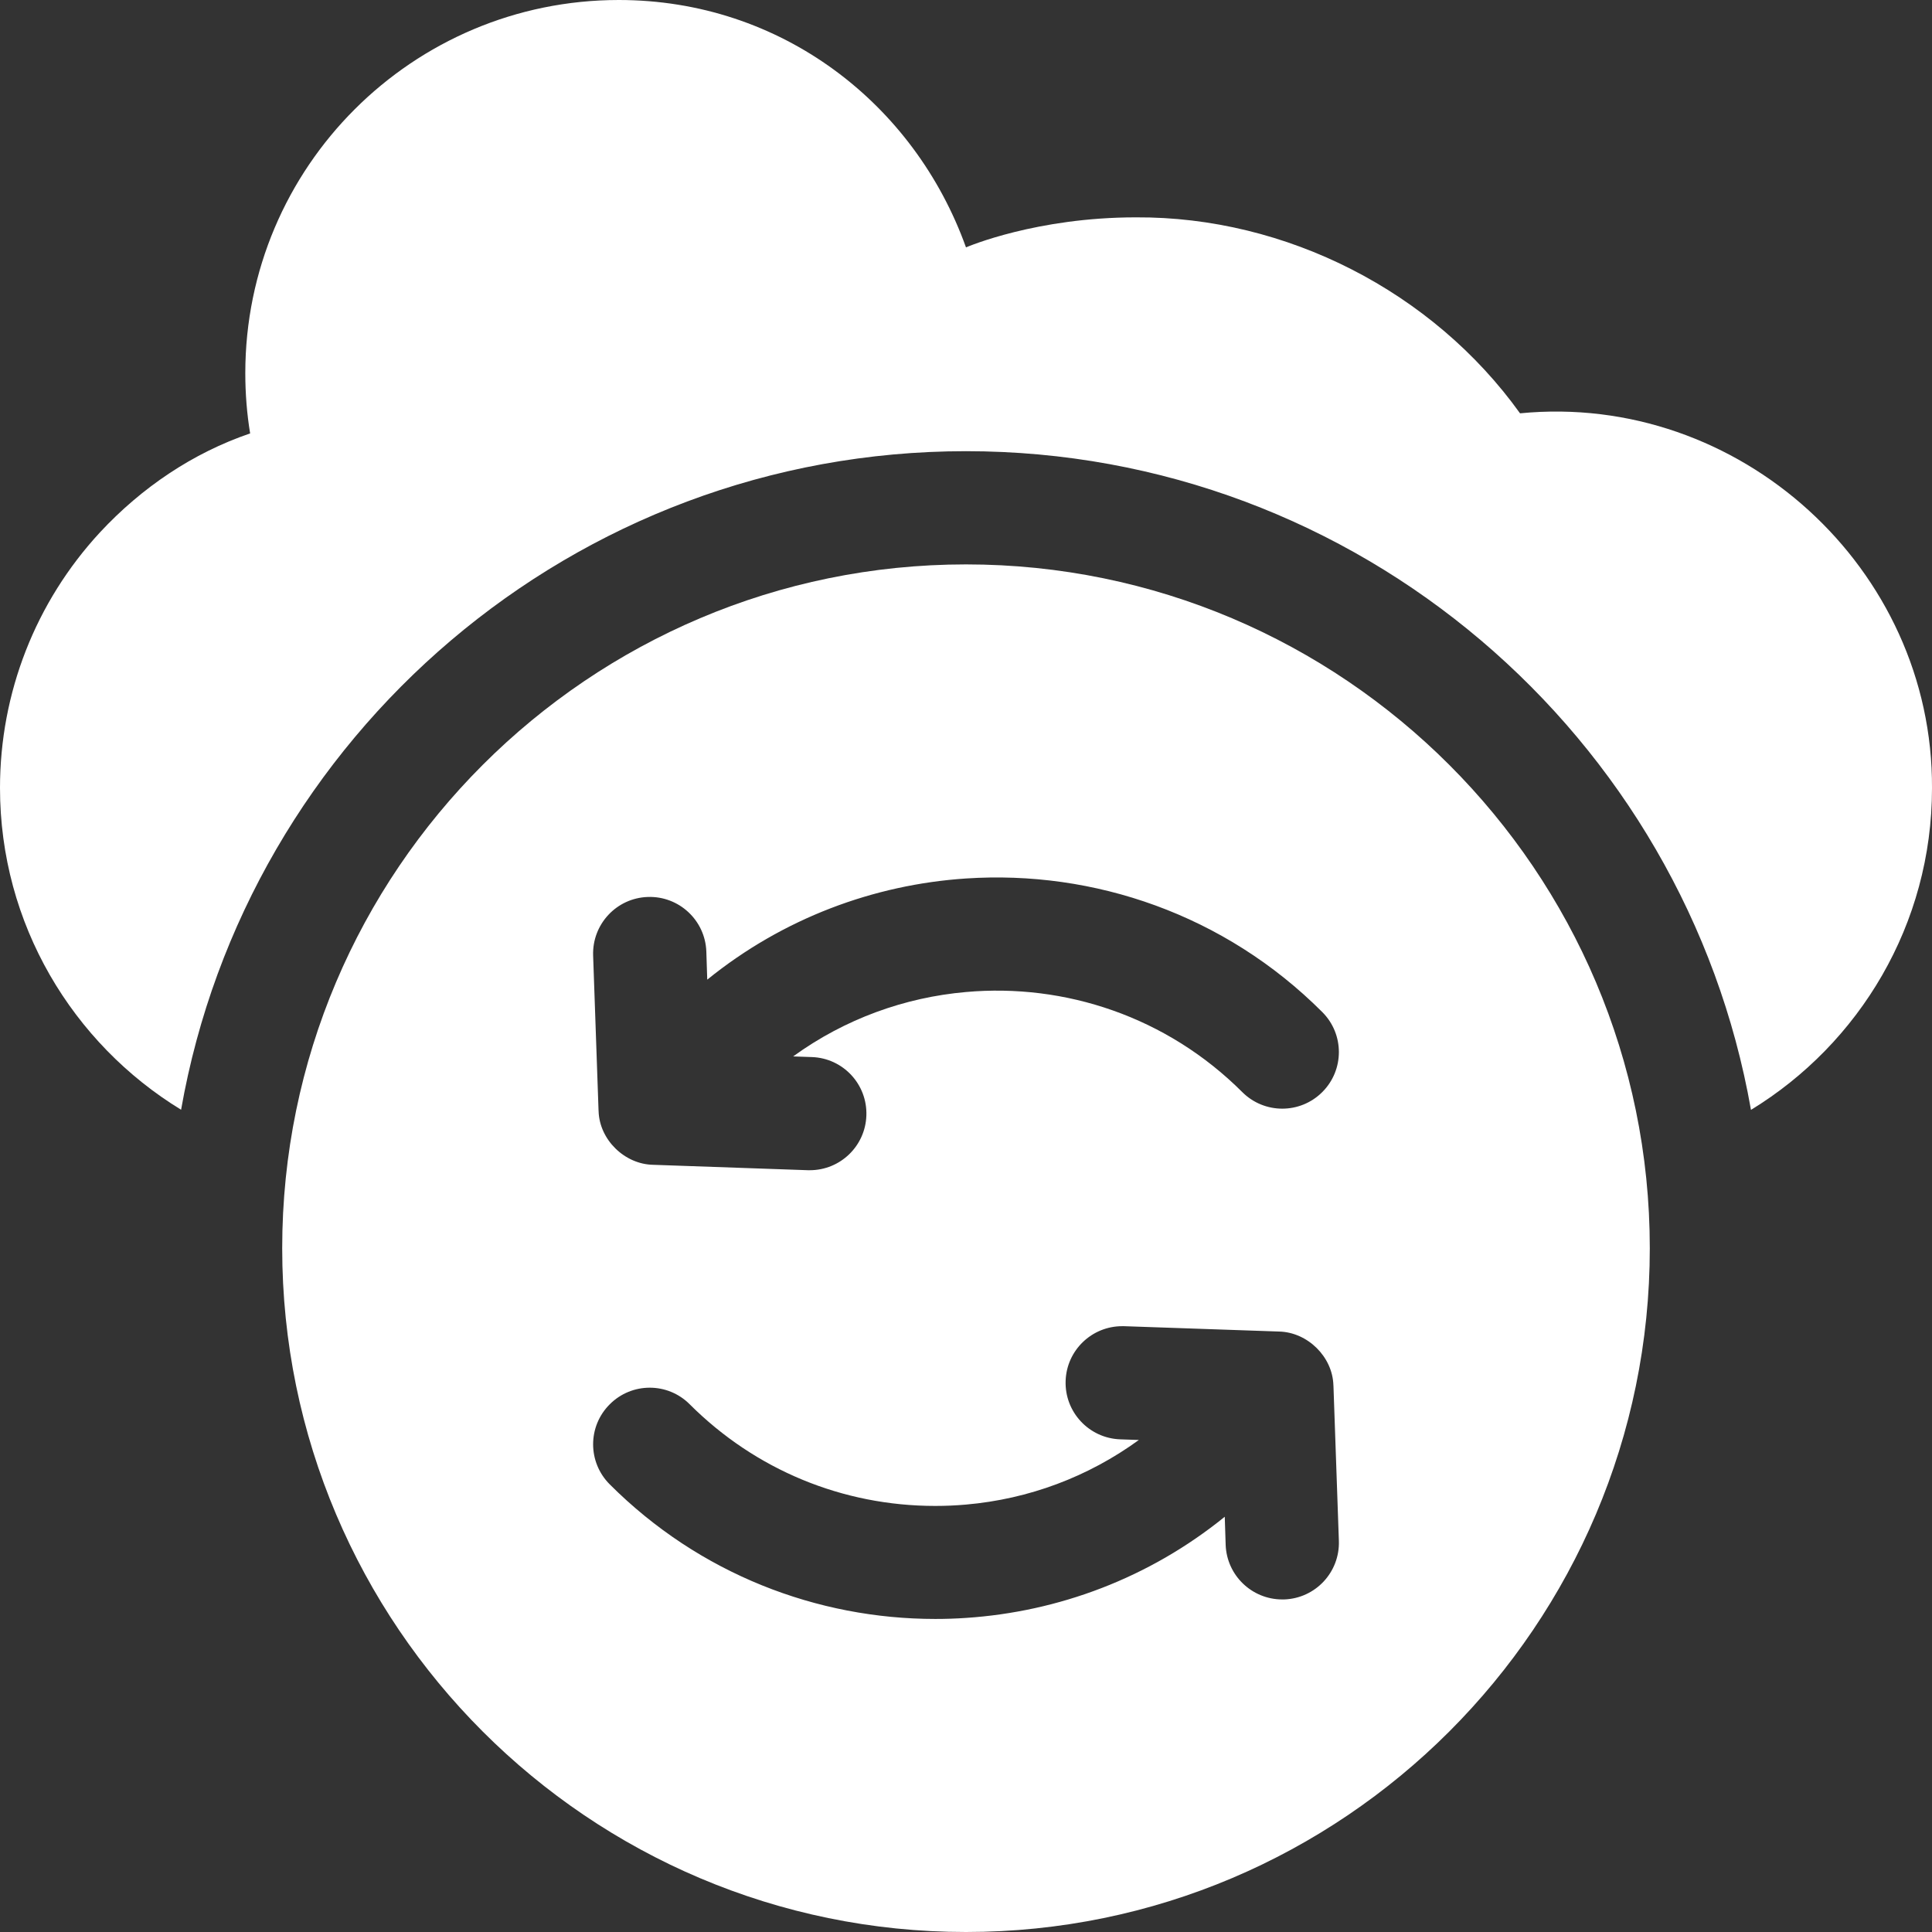<svg width="30" height="30" viewBox="0 0 30 30" fill="none" xmlns="http://www.w3.org/2000/svg">
<rect x="0" y="0" width="30" height="30" fill="#333333" stroke="none"/>
<g clip-path="url(#clip0_6515_1262)">
<path d="M15 8.764C9.145 8.764 4.382 13.527 4.382 19.382C4.382 25.237 9.145 30 15 30C20.855 30 25.618 25.237 25.618 19.382C25.618 13.527 20.855 8.764 15 8.764ZM19.941 24.836C19.931 24.836 19.921 24.836 19.91 24.836C19.439 24.836 19.049 24.462 19.032 23.988L19.018 23.552C17.843 24.505 16.433 25.028 15 25.123C14.841 25.134 14.682 25.139 14.523 25.139C12.691 25.139 10.861 24.442 9.468 23.049C9.124 22.705 9.124 22.149 9.468 21.806C9.811 21.462 10.368 21.462 10.71 21.806C11.729 22.823 13.082 23.384 14.523 23.384C14.683 23.384 14.842 23.377 15 23.363C15.976 23.278 16.897 22.932 17.684 22.36L17.395 22.35C16.91 22.333 16.53 21.926 16.547 21.441C16.563 20.967 16.953 20.593 17.425 20.593C17.435 20.593 17.445 20.593 17.455 20.593L19.859 20.676C20.302 20.685 20.692 21.066 20.705 21.51C20.705 21.515 20.706 21.519 20.706 21.524L20.79 23.927C20.806 24.413 20.427 24.819 19.941 24.836ZM20.532 16.958C20.189 17.301 19.633 17.301 19.29 16.958C18.117 15.786 16.535 15.267 15 15.404C14.052 15.487 13.121 15.82 12.316 16.404L12.605 16.414C13.091 16.43 13.47 16.837 13.453 17.322C13.437 17.797 13.047 18.171 12.575 18.171C12.566 18.171 12.555 18.171 12.545 18.171L10.142 18.087C9.699 18.079 9.308 17.698 9.295 17.254C9.295 17.249 9.294 17.244 9.294 17.239L9.21 14.837C9.194 14.351 9.574 13.944 10.059 13.928C10.543 13.911 10.951 14.29 10.968 14.776L10.982 15.212C12.158 14.259 13.568 13.736 15 13.641C16.986 13.509 19.018 14.2 20.532 15.715C20.876 16.058 20.876 16.615 20.532 16.958Z" fill="white"/>
<path d="M23.603 6.418C22.247 4.527 19.972 3.362 17.638 3.375C16.098 3.375 15.033 3.827 15.001 3.841L15 3.842C14.197 1.603 12.127 0 9.609 0C6.405 0 3.809 2.595 3.809 5.794C3.809 6.113 3.834 6.425 3.884 6.73C2.996 7.033 2.201 7.569 1.552 8.267C0.551 9.35 0 10.76 0 12.235C0 14.348 1.127 16.203 2.812 17.232C3.832 11.429 8.909 7.006 15 7.006C21.091 7.006 26.169 11.43 27.189 17.234C28.873 16.206 30 14.352 30 12.24C30.018 8.825 27.005 6.085 23.603 6.418Z" fill="white"/>
</g>
<defs>
<clipPath id="clip0_6515_1262">
<rect width="30" height="30" fill="white"/>
</clipPath>
</defs>
</svg>
